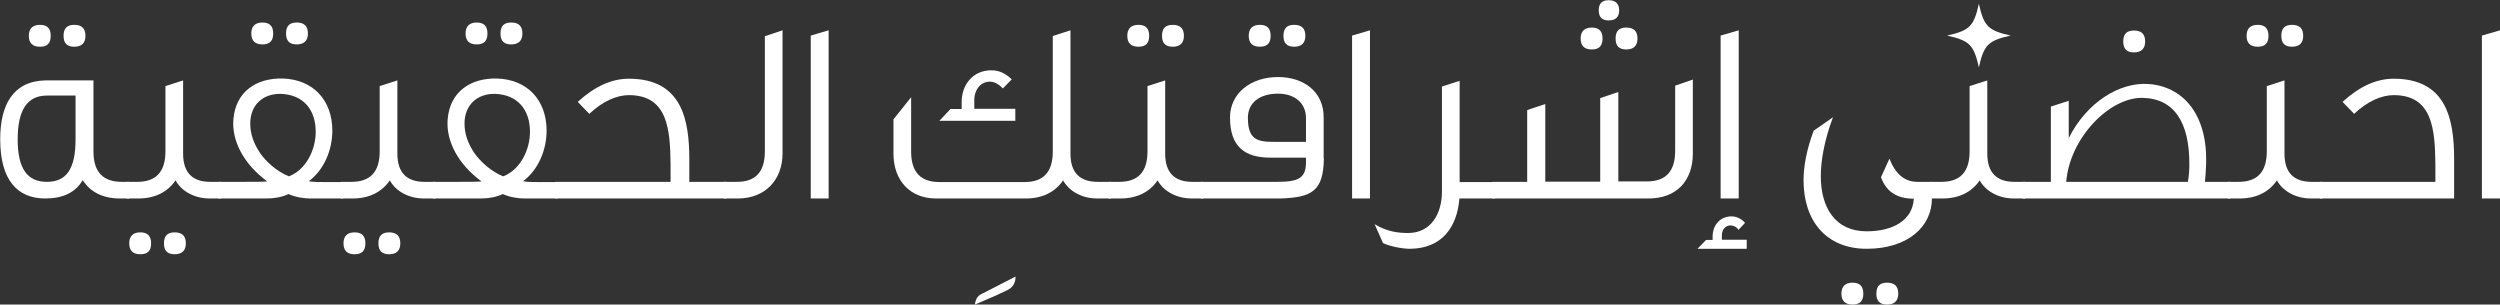 <?xml version="1.0" encoding="UTF-8"?>
<svg id="a" data-name="Layer 1" xmlns="http://www.w3.org/2000/svg" viewBox="0 0 118.78 14.47">
  <rect x="0" y="0" width="118.78" height="14.47" fill="#333333" stroke="none"/>
  <g>
    <path d="M6.13,9.43h-.43c-.81,0-1.4-.3-1.77-.87-.35.59-.94.87-1.78.87-1.33,0-2.14-.88-2.14-2.81,0-1.6.58-2.76,2.14-2.8h2.29v3.37c0,.98.45,1.45,1.35,1.45h.35v.79ZM3.59,4.54h-1.36c-.93,0-1.39.68-1.39,2.08s.46,2.02,1.39,2.02,1.36-.62,1.36-2.02v-2.08ZM1.9,2.22c-.35,0-.53-.17-.53-.52s.19-.52.53-.52.51.17.51.52-.16.52-.51.52ZM3.53,2.22c-.35,0-.51-.17-.51-.52s.16-.52.51-.52.53.17.53.52-.19.52-.53.52Z" style="fill: #fff;"/>
    <path d="M10.51,9.43h-.55c-.73,0-1.34-.35-1.62-.86-.38.56-.99.86-1.76.86h-.57v-.79h.51c.89,0,1.34-.47,1.34-1.45v-3.1l.84-.27v3.48c0,.92.46,1.34,1.29,1.34h.52v.79ZM6.67,12.08c-.35,0-.53-.17-.53-.52s.19-.52.53-.52.51.17.51.52-.16.52-.51.52ZM8.3,12.08c-.35,0-.51-.17-.51-.52s.16-.52.51-.52.53.17.53.52-.19.52-.53.52Z" style="fill: #fff;"/>
    <path d="M16.32,9.43h-1.59c-.24,0-.68-.05-1.02-.21-.3.14-.66.21-1.05.21h-2.28v-.79h1.13c.56,0,.95,0,1.19-.02-1.12-.82-1.7-1.93-1.61-2.96.11-1.3,1.08-1.96,2.35-1.93,1.45.05,2.35,1.04,2.35,2.48,0,.92-.4,1.87-1.12,2.4.25.04.4.04.76.04h.88v.79ZM13.72,8.38c.82-.31,1.28-1.26,1.28-2.12,0-1.05-.59-1.76-1.65-1.8-.86-.02-1.46.53-1.46,1.41,0,.47.15.93.46,1.39.28.42.82.9,1.38,1.12ZM12.47,2.11c-.35,0-.53-.17-.53-.52s.19-.52.53-.52.51.17.51.52-.16.52-.51.52ZM14.1,2.11c-.35,0-.51-.17-.51-.52s.16-.52.51-.52.53.17.53.52-.19.52-.53.52Z" style="fill: #fff;"/>
    <path d="M20.69,9.43h-.55c-.73,0-1.34-.35-1.62-.86-.38.56-.99.86-1.76.86h-.57v-.79h.51c.89,0,1.34-.47,1.34-1.45v-3.1l.84-.27v3.48c0,.92.46,1.34,1.29,1.34h.52v.79ZM16.85,12.08c-.35,0-.53-.17-.53-.52s.19-.52.53-.52.51.17.51.52-.16.52-.51.52ZM18.49,12.08c-.35,0-.51-.17-.51-.52s.16-.52.51-.52.53.17.53.52-.19.52-.53.52Z" style="fill: #fff;"/>
    <path d="M26.5,9.43h-1.59c-.24,0-.68-.05-1.02-.21-.3.14-.66.21-1.05.21h-2.28v-.79h1.13c.56,0,.95,0,1.19-.02-1.12-.82-1.7-1.93-1.61-2.96.11-1.3,1.08-1.96,2.35-1.93,1.45.05,2.35,1.04,2.35,2.48,0,.92-.4,1.87-1.12,2.4.25.04.4.04.76.04h.88v.79ZM23.9,8.38c.82-.31,1.28-1.26,1.28-2.12,0-1.05-.59-1.76-1.65-1.8-.86-.02-1.46.53-1.46,1.41,0,.47.15.93.46,1.39.29.42.82.9,1.38,1.12ZM22.65,2.11c-.35,0-.53-.17-.53-.52s.19-.52.53-.52.51.17.51.52-.16.52-.51.52ZM24.29,2.11c-.35,0-.51-.17-.51-.52s.16-.52.51-.52.53.17.53.52-.19.52-.53.52Z" style="fill: #fff;"/>
    <path d="M34.52,9.43h-8.14v-.79h5.48v-.82c-.02-1.65-.12-3.3-1.98-3.3-.59,0-1.26.3-1.88.89l-.55-.57c.81-.74,1.61-1.1,2.43-1.1,2.52,0,2.87,1.95,2.87,3.83v1.07h1.77v.79Z" style="fill: #fff;"/>
    <path d="M37.18,7.29c0,1.26-.83,2.14-2.12,2.14h-.67v-.79h.62c.89,0,1.33-.47,1.33-1.45V1.72l.84-.28v5.85Z" style="fill: #fff;"/>
    <path d="M39.37,9.43h-.85V1.69l.85-.25v7.99Z" style="fill: #fff;"/>
    <path d="M48.25,13.15c0,.31-.14.51-.38.63-.45.22-.55.26-1.55.69.04-.31.16-.45.41-.55l1.52-.78Z" style="fill: #fff;"/>
    <path d="M52.8,9.43h-.67c-.73,0-1.34-.35-1.62-.86-.38.56-.99.86-1.76.86h-4.28c-1.21,0-2.02-.83-2.02-2.14v-1.62l.84-1.05v2.58c0,.98.45,1.45,1.35,1.45h4.04c.89,0,1.34-.47,1.34-1.45V1.71l.84-.27v5.86c0,.92.46,1.34,1.29,1.34h.64v.79ZM48.24,5.74h-3.61l.53-.56h.53v-.3c-.01-.85.53-1.54,1.41-1.54.36,0,.67.14.97.43l-.42.43c-.21-.21-.41-.32-.62-.32-.45,0-.74.4-.74.87v.42h1.95v.56Z" style="fill: #fff;"/>
    <path d="M57.17,9.43h-.55c-.73,0-1.34-.35-1.62-.86-.38.56-.99.86-1.76.86h-.57v-.79h.51c.89,0,1.34-.47,1.34-1.45v-3.1l.84-.27v3.48c0,.92.46,1.34,1.29,1.34h.52v.79ZM54.09,2.22c-.35,0-.53-.17-.53-.52s.19-.52.53-.52.51.17.51.52-.16.52-.51.52ZM55.72,2.22c-.35,0-.51-.17-.51-.52s.16-.52.51-.52.53.17.53.52-.19.52-.53.52Z" style="fill: #fff;"/>
    <path d="M62.9,7.52c-.02,1.56-.57,1.86-2.06,1.91h-3.79v-.79h3.64c1.02,0,1.36-.19,1.36-.93v-.22h-1.69c-1.21,0-1.92-.51-1.92-1.91,0-1.14.98-1.92,2.28-1.92,1.21,0,2.19.69,2.17,1.95v1.92ZM62.05,6.74v-1.13c0-.69-.51-1.16-1.33-1.16-.87,0-1.43.43-1.43,1.15,0,1.04.46,1.14,1.23,1.14h1.52ZM59.86,2.22c-.35,0-.53-.17-.53-.52s.19-.52.53-.52.51.17.51.52-.16.52-.51.52ZM61.49,2.22c-.35,0-.51-.17-.51-.52s.16-.52.51-.52.53.17.53.52-.19.52-.53.52Z" style="fill: #fff;"/>
    <path d="M65.09,9.43h-.85V1.69l.85-.25v7.99Z" style="fill: #fff;"/>
    <path d="M71.04,8.64v.79h-1.7c-.11,1.36-.83,2.38-2.35,2.39-.31,0-.89-.09-1.28-.27l-.4-.9c.61.37,1.15.42,1.59.42,1.1,0,1.61-.93,1.61-1.97v-4.99l.84-.27v4.81h1.69Z" style="fill: #fff;"/>
    <path d="M80.43,7.29c0,1.31-.78,2.14-2.11,2.14h-7.41v-.79h1.65v-3.41l.86-.29v3.69h2.61v-3.97l.86-.29v4.25h1.36c.89,0,1.34-.47,1.34-1.45v-3.1l.84-.29v3.48ZM75.63,2.35c-.35,0-.53-.17-.53-.52s.19-.52.53-.52.51.17.51.52-.16.52-.51.52ZM76.43.97c-.32,0-.47-.16-.47-.48s.15-.48.47-.48.5.16.5.48-.17.48-.5.48ZM77.27,2.35c-.35,0-.51-.17-.51-.52s.16-.52.51-.52.53.17.53.52-.19.52-.53.52Z" style="fill: #fff;"/>
    <path d="M82.99,11.82h-2.34l.41-.42h.31v-.14c-.01-.53.33-.98.9-.98.22,0,.48.11.64.31l-.31.33c-.1-.16-.27-.21-.38-.21-.25,0-.41.21-.41.47v.21h1.18v.42ZM82.61,9.43h-.86V1.69l.86-.25v7.99Z" style="fill: #fff;"/>
    <path d="M85.69,8.58c0-.72.16-1.5.48-2.37l.92-.64c-.43,1.13-.58,2.12-.58,2.79,0,1.49.67,2.63,2.18,2.63,1.23,0,2.18-.51,2.24-1.55-.89,0-1.34-.41-1.56-1.02l.4-.88c.29.73.72,1.1,1.33,1.1h.69v.79c0,1.34-1.15,2.39-3.1,2.39s-3-1.36-3-3.25ZM88.02,14.47c-.35,0-.53-.17-.53-.52s.19-.52.53-.52.51.17.51.52-.16.52-.51.52ZM89.66,14.47c-.35,0-.51-.17-.51-.52s.16-.52.51-.52.53.17.53.52-.19.52-.53.52Z" style="fill: #fff;"/>
    <path d="M96.23,9.43h-.55c-.73,0-1.34-.35-1.62-.86-.38.56-.99.86-1.76.86h-.57v-.79h.51c.89,0,1.34-.47,1.34-1.45v-3.1l.84-.27v3.48c0,.92.46,1.34,1.29,1.34h.52v.79Z" style="fill: #fff;"/>
    <path d="M97.45,5.06l.84-.27v1.77c.86-1.71,2.42-2.66,3.78-2.57,1.62.11,2.79,1.4,2.75,3.71-.01.25-.02.57-.06.94h1.21v.79h-9.88v-.79h1.35v-3.58ZM103.95,8.64c.06-.33.07-.59.07-.83.01-1.98-.71-3.14-2.24-3.16-1.56-.02-3.44,1.9-3.61,3.99h5.77ZM101.39,2.49c-.35,0-.51-.17-.51-.52s.16-.52.51-.52.53.17.53.52-.19.52-.53.52Z" style="fill: #fff;"/>
    <path d="M110.35,9.43h-.55c-.73,0-1.34-.35-1.62-.86-.38.56-.99.86-1.76.86h-.57v-.79h.51c.89,0,1.34-.47,1.34-1.45v-3.1l.84-.27v3.48c0,.92.46,1.34,1.29,1.34h.52v.79ZM107.27,2.22c-.35,0-.53-.17-.53-.52s.19-.52.53-.52.51.17.51.52-.16.52-.51.52ZM108.9,2.22c-.35,0-.51-.17-.51-.52s.16-.52.51-.52.53.17.53.52-.19.52-.53.52Z" style="fill: #fff;"/>
    <path d="M116.6,9.43h-6.37v-.79h5.48v-.82c-.02-1.65-.12-3.3-1.98-3.3-.59,0-1.26.3-1.88.89l-.55-.57c.81-.74,1.61-1.1,2.43-1.1,2.52,0,2.87,1.95,2.87,3.83v1.86Z" style="fill: #fff;"/>
    <path d="M118.78,9.43h-.86V1.69l.86-.25v7.99Z" style="fill: #fff;"/>
  </g>
  <path d="M92.51,1.69c1.07.24,1.27.44,1.51,1.51.24-1.07.44-1.27,1.51-1.51-1.07-.24-1.27-.44-1.51-1.51-.24,1.07-.44,1.27-1.51,1.51Z" style="fill: #fff;"/>
</svg>